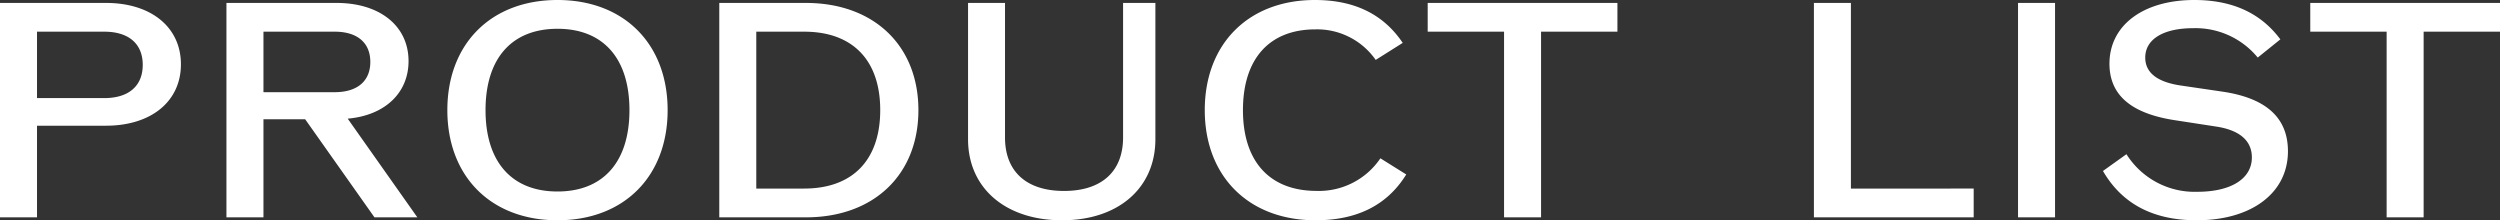 <svg xmlns="http://www.w3.org/2000/svg" width="238.336" height="21" viewBox="0 0 238.336 21">
  <rect x="0" y="0" width="238.336" height="21" fill="#333333" stroke="none"/>
  <path id="pl_btn_01" d="M12.46-20.44H2.352V0H5.88V-8.736h6.58c4.312,0,7.14-2.324,7.14-5.852S16.772-20.44,12.46-20.44Zm-.168,9.072H5.88V-17.7h6.412c2.324,0,3.668,1.148,3.668,3.164S14.616-11.368,12.292-11.368ZM38.052,0H42.14L35.5-9.408c3.528-.308,5.8-2.436,5.8-5.488,0-3.332-2.716-5.544-6.86-5.544H23.94V0h3.528V-9.352h3.976ZM27.468-17.7h6.8c2.156,0,3.388,1.064,3.388,2.884s-1.232,2.884-3.388,2.884h-6.8ZM55.5.28C61.824.28,66-3.892,66-10.22s-4.172-10.5-10.5-10.5S45-16.548,45-10.22,49.168.28,55.5.28Zm0-2.744c-4.368,0-6.86-2.828-6.86-7.756s2.492-7.756,6.86-7.756,6.86,2.828,6.86,7.756S59.864-2.464,55.5-2.464ZM79.184-20.44h-8.26V0h8.26c6.468,0,10.724-4.06,10.724-10.22S85.652-20.44,79.184-20.44Zm-.168,17.7H74.452V-17.7h4.564c4.62,0,7.252,2.716,7.252,7.476S83.636-2.744,79.016-2.744ZM103.6.28c5.376,0,8.9-3.08,8.9-7.728V-20.44h-3.08V-7.616c0,3.248-2.044,5.1-5.628,5.1s-5.628-1.848-5.628-5.1V-20.44H94.64V-7.448C94.64-2.8,98.2.28,103.6.28Zm24.164,0c3.948,0,6.832-1.428,8.652-4.368l-2.464-1.54a7.071,7.071,0,0,1-6.076,3.108c-4.48,0-7.028-2.8-7.028-7.7s2.52-7.7,6.916-7.7a6.815,6.815,0,0,1,5.74,2.912l2.576-1.624c-1.848-2.744-4.62-4.088-8.372-4.088-6.328,0-10.5,4.172-10.5,10.5S121.408.28,127.764.28Zm28.784-20.72H138.46V-17.7h7.28V0h3.528V-17.7h7.28Zm22.26,17.7v-17.7H175.28V0h15.232V-2.744ZM194.74,0h3.528V-20.44H194.74Zm17.024.28c5.236,0,8.708-2.6,8.708-6.58,0-3.192-2.072-5.068-6.244-5.684l-4-.588c-2.24-.336-3.36-1.232-3.36-2.66,0-1.736,1.708-2.8,4.564-2.8a7.669,7.669,0,0,1,6.16,2.8l2.156-1.736c-1.876-2.52-4.592-3.752-8.2-3.752-4.872,0-8.092,2.408-8.092,6.076,0,2.968,2.044,4.732,6.188,5.376l4,.616c2.184.336,3.388,1.316,3.388,2.94,0,2.016-1.96,3.276-5.208,3.276a7.679,7.679,0,0,1-6.748-3.584l-2.24,1.6C204.652-1.288,207.62.28,211.764.28Zm28.924-20.72H222.6V-17.7h7.28V0h3.528V-17.7h7.28Z" transform="translate(-2.352 20.72)" fill="#fff"/>
</svg>
